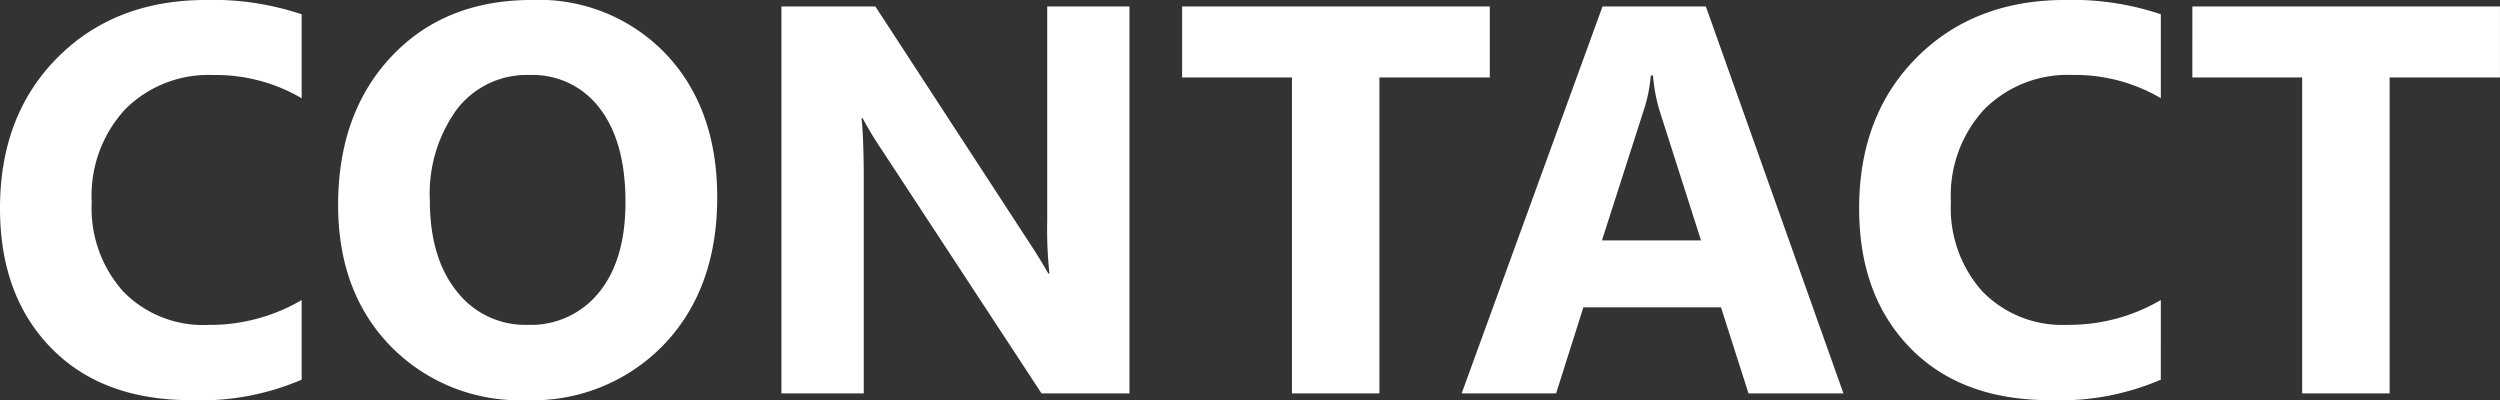 <svg xmlns="http://www.w3.org/2000/svg" width="226.196" height="36.206" viewBox="0 0 226.196 36.206">
  <rect x="0" y="0" width="226.196" height="36.206" fill="#333333" stroke="none"/>
  <path id="パス_8743" data-name="パス 8743" d="M29.1-1.245A23.087,23.087,0,0,1,19.092.61Q11.035.61,6.421-4.126T1.807-16.748q0-8.4,5.188-13.623T20.459-35.6A25.18,25.18,0,0,1,29.1-34.3v7.593a15.314,15.314,0,0,0-8.008-2.1,10.623,10.623,0,0,0-7.959,3.1,11.5,11.5,0,0,0-3.027,8.4,11.284,11.284,0,0,0,2.856,8.093A10.091,10.091,0,0,0,20.654-6.2,16.4,16.4,0,0,0,29.1-8.447ZM49.39.61a16.3,16.3,0,0,1-12.256-4.9Q32.4-9.18,32.4-17.041q0-8.3,4.81-13.428T49.951-35.6a15.891,15.891,0,0,1,12.122,4.907Q66.7-25.781,66.7-17.749q0,8.252-4.8,13.306A16.465,16.465,0,0,1,49.39.61Zm.342-29.419A7.938,7.938,0,0,0,43.14-25.7a12.979,12.979,0,0,0-2.441,8.24q0,5.2,2.441,8.228a7.823,7.823,0,0,0,6.4,3.027,7.9,7.9,0,0,0,6.47-2.942Q58.4-12.085,58.4-17.31q0-5.444-2.319-8.472A7.562,7.562,0,0,0,49.731-28.809ZM104,0H96.045L81.616-22A31.811,31.811,0,0,1,79.858-24.9h-.1q.2,1.855.2,5.664V0H72.51V-35.01h8.5L94.9-13.7q.952,1.44,1.758,2.856h.1a37.432,37.432,0,0,1-.2-4.81V-35.01H104ZM136.6-28.589h-9.985V0H118.7V-28.589h-9.937V-35.01H136.6ZM168.6,0H160.01l-2.49-7.788H145.068L142.6,0h-8.545L146.8-35.01h9.351ZM155.713-13.843l-3.76-11.768a15.336,15.336,0,0,1-.586-3.149h-.2a13.353,13.353,0,0,1-.61,3.052l-3.809,11.865Zm41.6,12.6A23.087,23.087,0,0,1,187.3.61q-8.057,0-12.671-4.736T170.02-16.748q0-8.4,5.188-13.623T188.672-35.6a25.18,25.18,0,0,1,8.643,1.294v7.593a15.314,15.314,0,0,0-8.008-2.1,10.623,10.623,0,0,0-7.959,3.1,11.5,11.5,0,0,0-3.027,8.4,11.284,11.284,0,0,0,2.856,8.093,10.091,10.091,0,0,0,7.69,3.015,16.4,16.4,0,0,0,8.447-2.246ZM228-28.589h-9.985V0h-7.91V-28.589h-9.937V-35.01H228Z" transform="translate(-1.807 35.596)" fill="#fff"/>
</svg>
